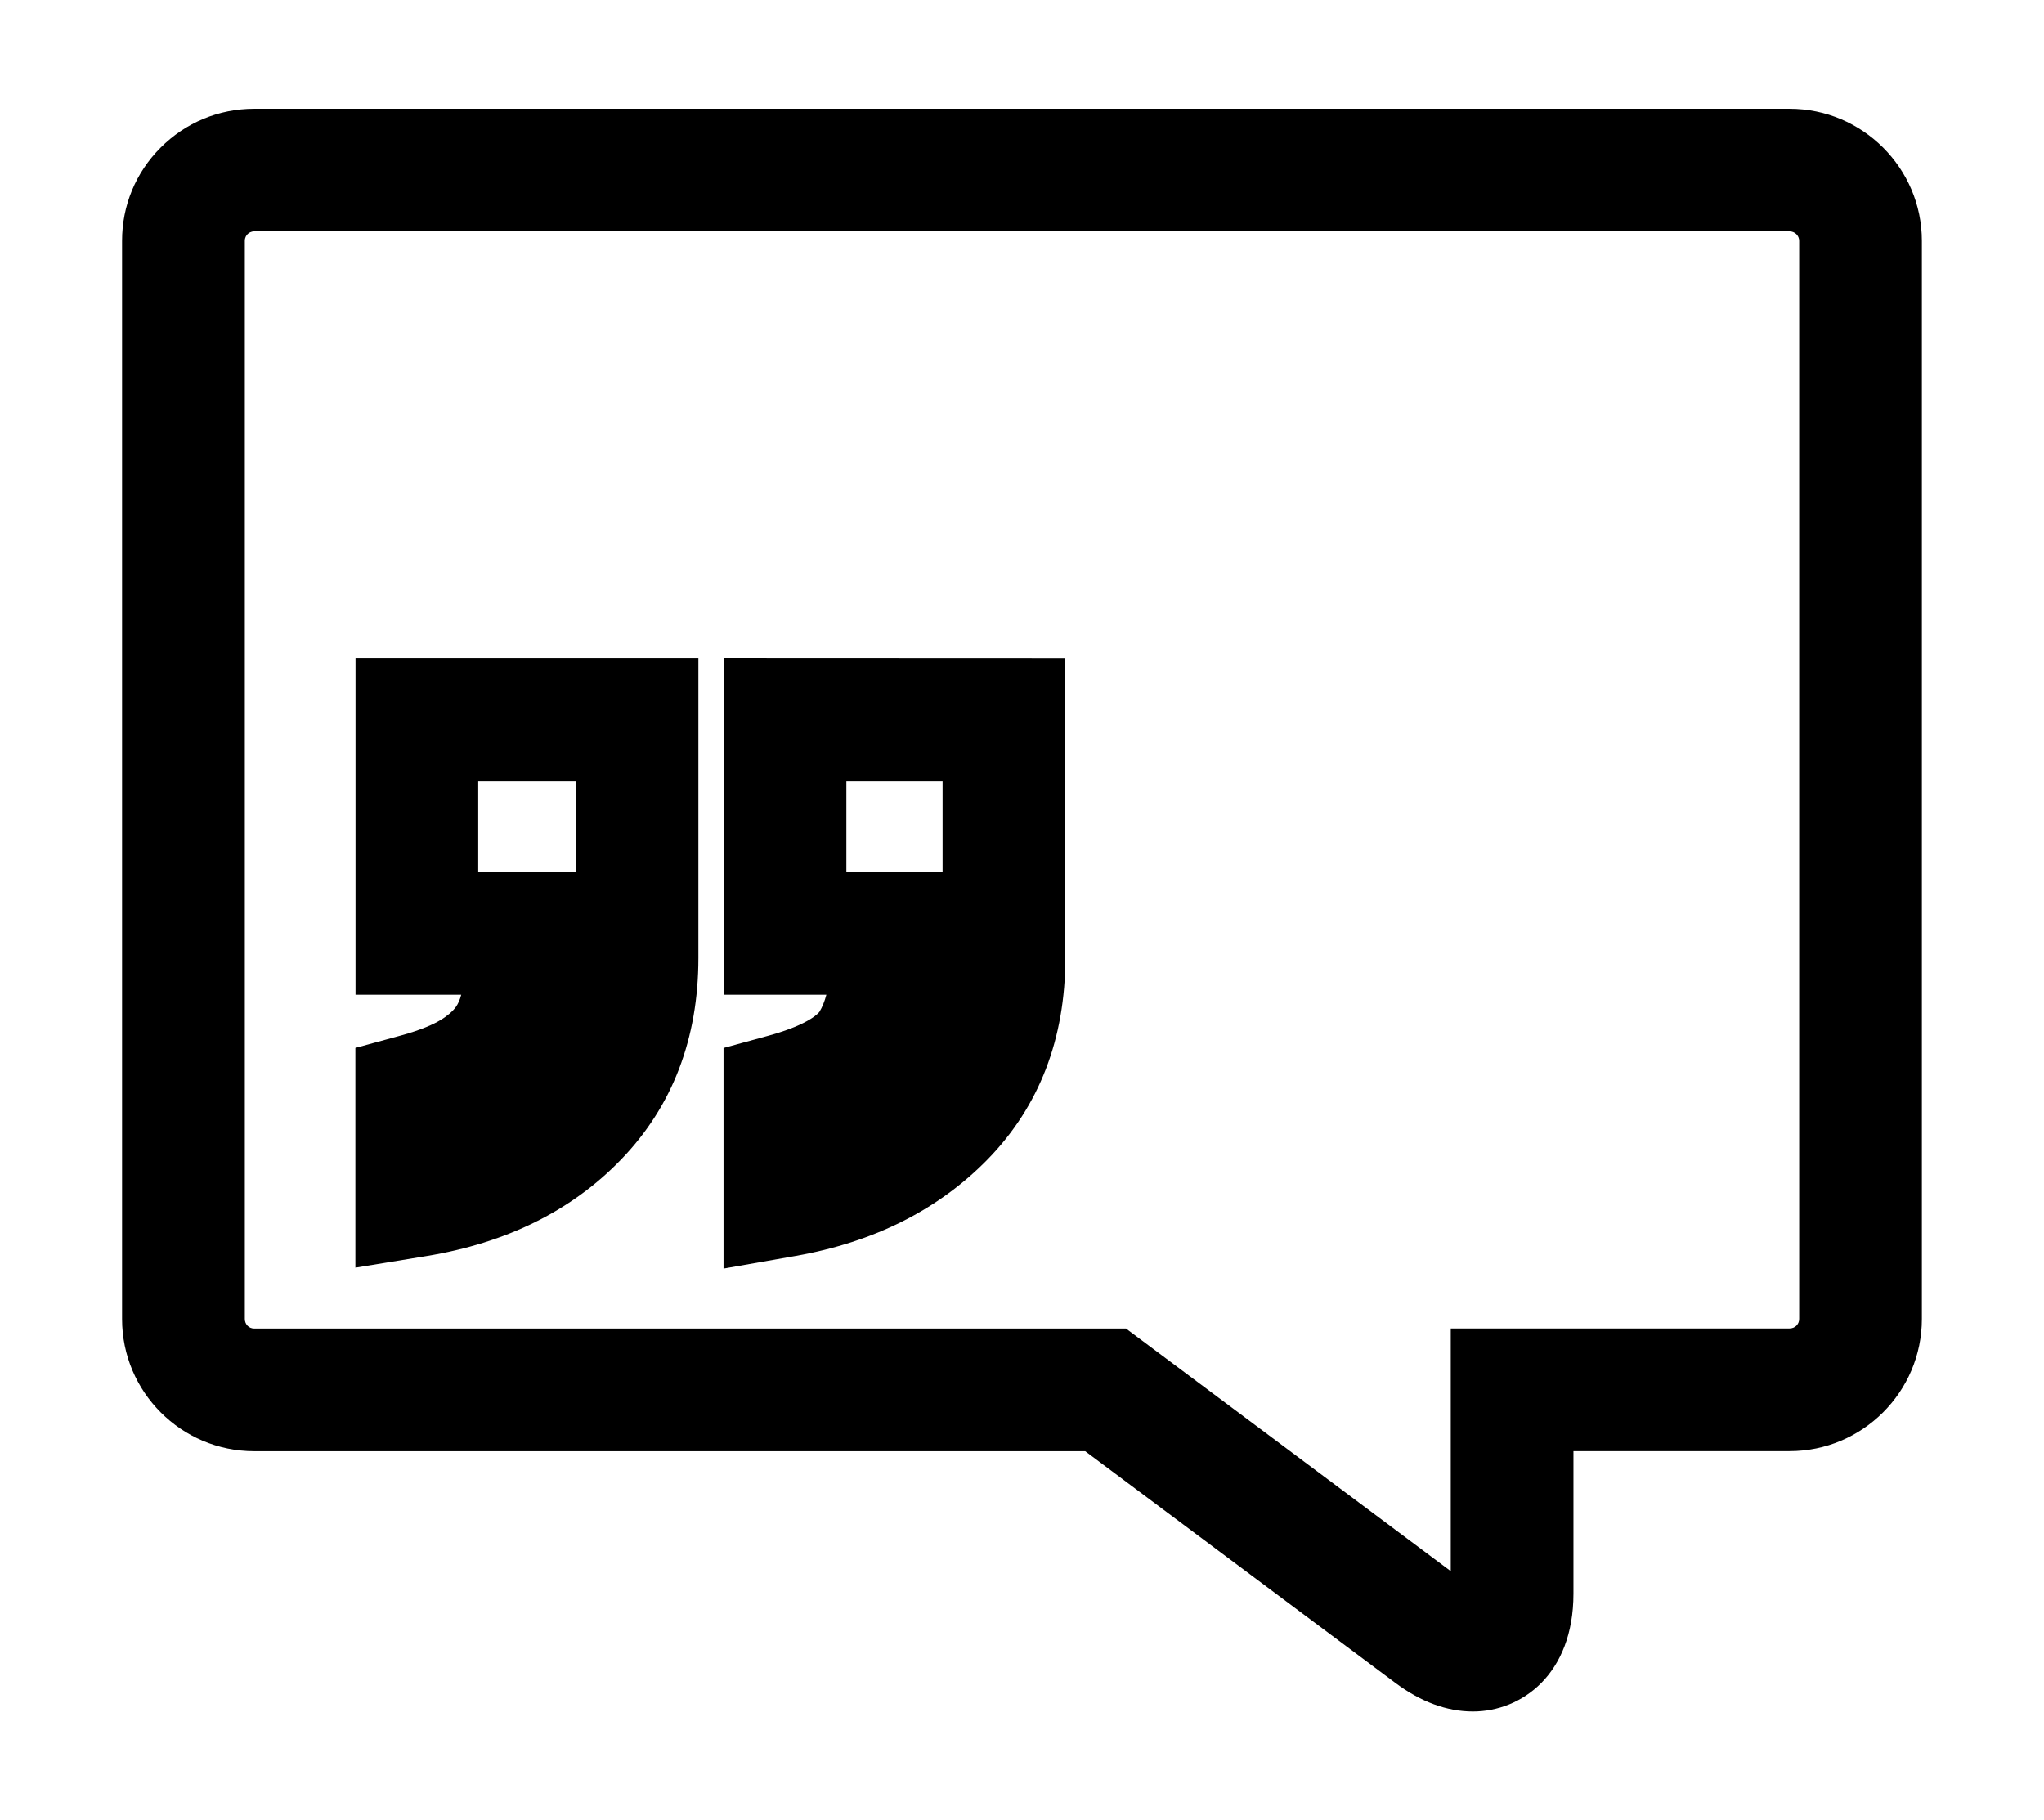 <?xml version="1.0" encoding="utf-8"?>
<!-- Generator: Adobe Illustrator 17.0.0, SVG Export Plug-In . SVG Version: 6.00 Build 0)  -->
<!DOCTYPE svg PUBLIC "-//W3C//DTD SVG 1.1//EN" "http://www.w3.org/Graphics/SVG/1.1/DTD/svg11.dtd">
<svg version="1.1" id="Capa_1" xmlns="http://www.w3.org/2000/svg" xmlns:xlink="http://www.w3.org/1999/xlink" x="0px" y="0px"
	 width="29.338px" height="26.127px" viewBox="0 0 29.338 26.127" enable-background="new 0 0 29.338 26.127" xml:space="preserve">
<path d="M5.103,14.278H6.62c-0.018,0.071-0.044,0.129-0.078,0.177c-0.048,0.064-0.124,0.13-0.221,0.187
	c-0.091,0.055-0.264,0.138-0.571,0.222l-0.649,0.177v3.154l1.022-0.167c1.147-0.188,2.087-0.654,2.792-1.386
	c0.736-0.762,1.109-1.734,1.109-2.892V9.448H5.103V14.278z M6.864,11.209h1.401v1.308H6.864V11.209z M10.387,14.278h1.474
	c-0.025,0.095-0.058,0.176-0.099,0.244c-0.001,0.002-0.12,0.175-0.73,0.343l-0.647,0.177v3.166l1.032-0.181
	c1.126-0.198,2.055-0.665,2.762-1.39c0.738-0.758,1.112-1.728,1.112-2.887V9.449l-4.904-0.002V14.278z M12.148,11.209h1.381v1.307
	h-1.381V11.209z M25.686,1.561H3.649c-0.508,0-0.985,0.198-1.344,0.558C1.947,2.477,1.751,2.954,1.752,3.459v15.473
	c0,1.046,0.849,1.897,1.897,1.897h11.927l4.451,3.325c0.365,0.273,0.74,0.411,1.114,0.411c0.695,0,1.443-0.53,1.443-1.692v-2.045
	h3.102c1.047,0,1.899-0.851,1.899-1.897V3.458C27.585,2.412,26.732,1.561,25.686,1.561z M25.824,18.931
	c0,0.076-0.06,0.136-0.138,0.136h-4.863v3.484l-4.662-3.483h-0.292H3.646c-0.073,0-0.132-0.061-0.132-0.136V3.456
	c0-0.046,0.021-0.077,0.039-0.095c0.018-0.018,0.049-0.04,0.096-0.04h22.037c0.076,0,0.138,0.061,0.138,0.136V18.931z"/>
</svg>
